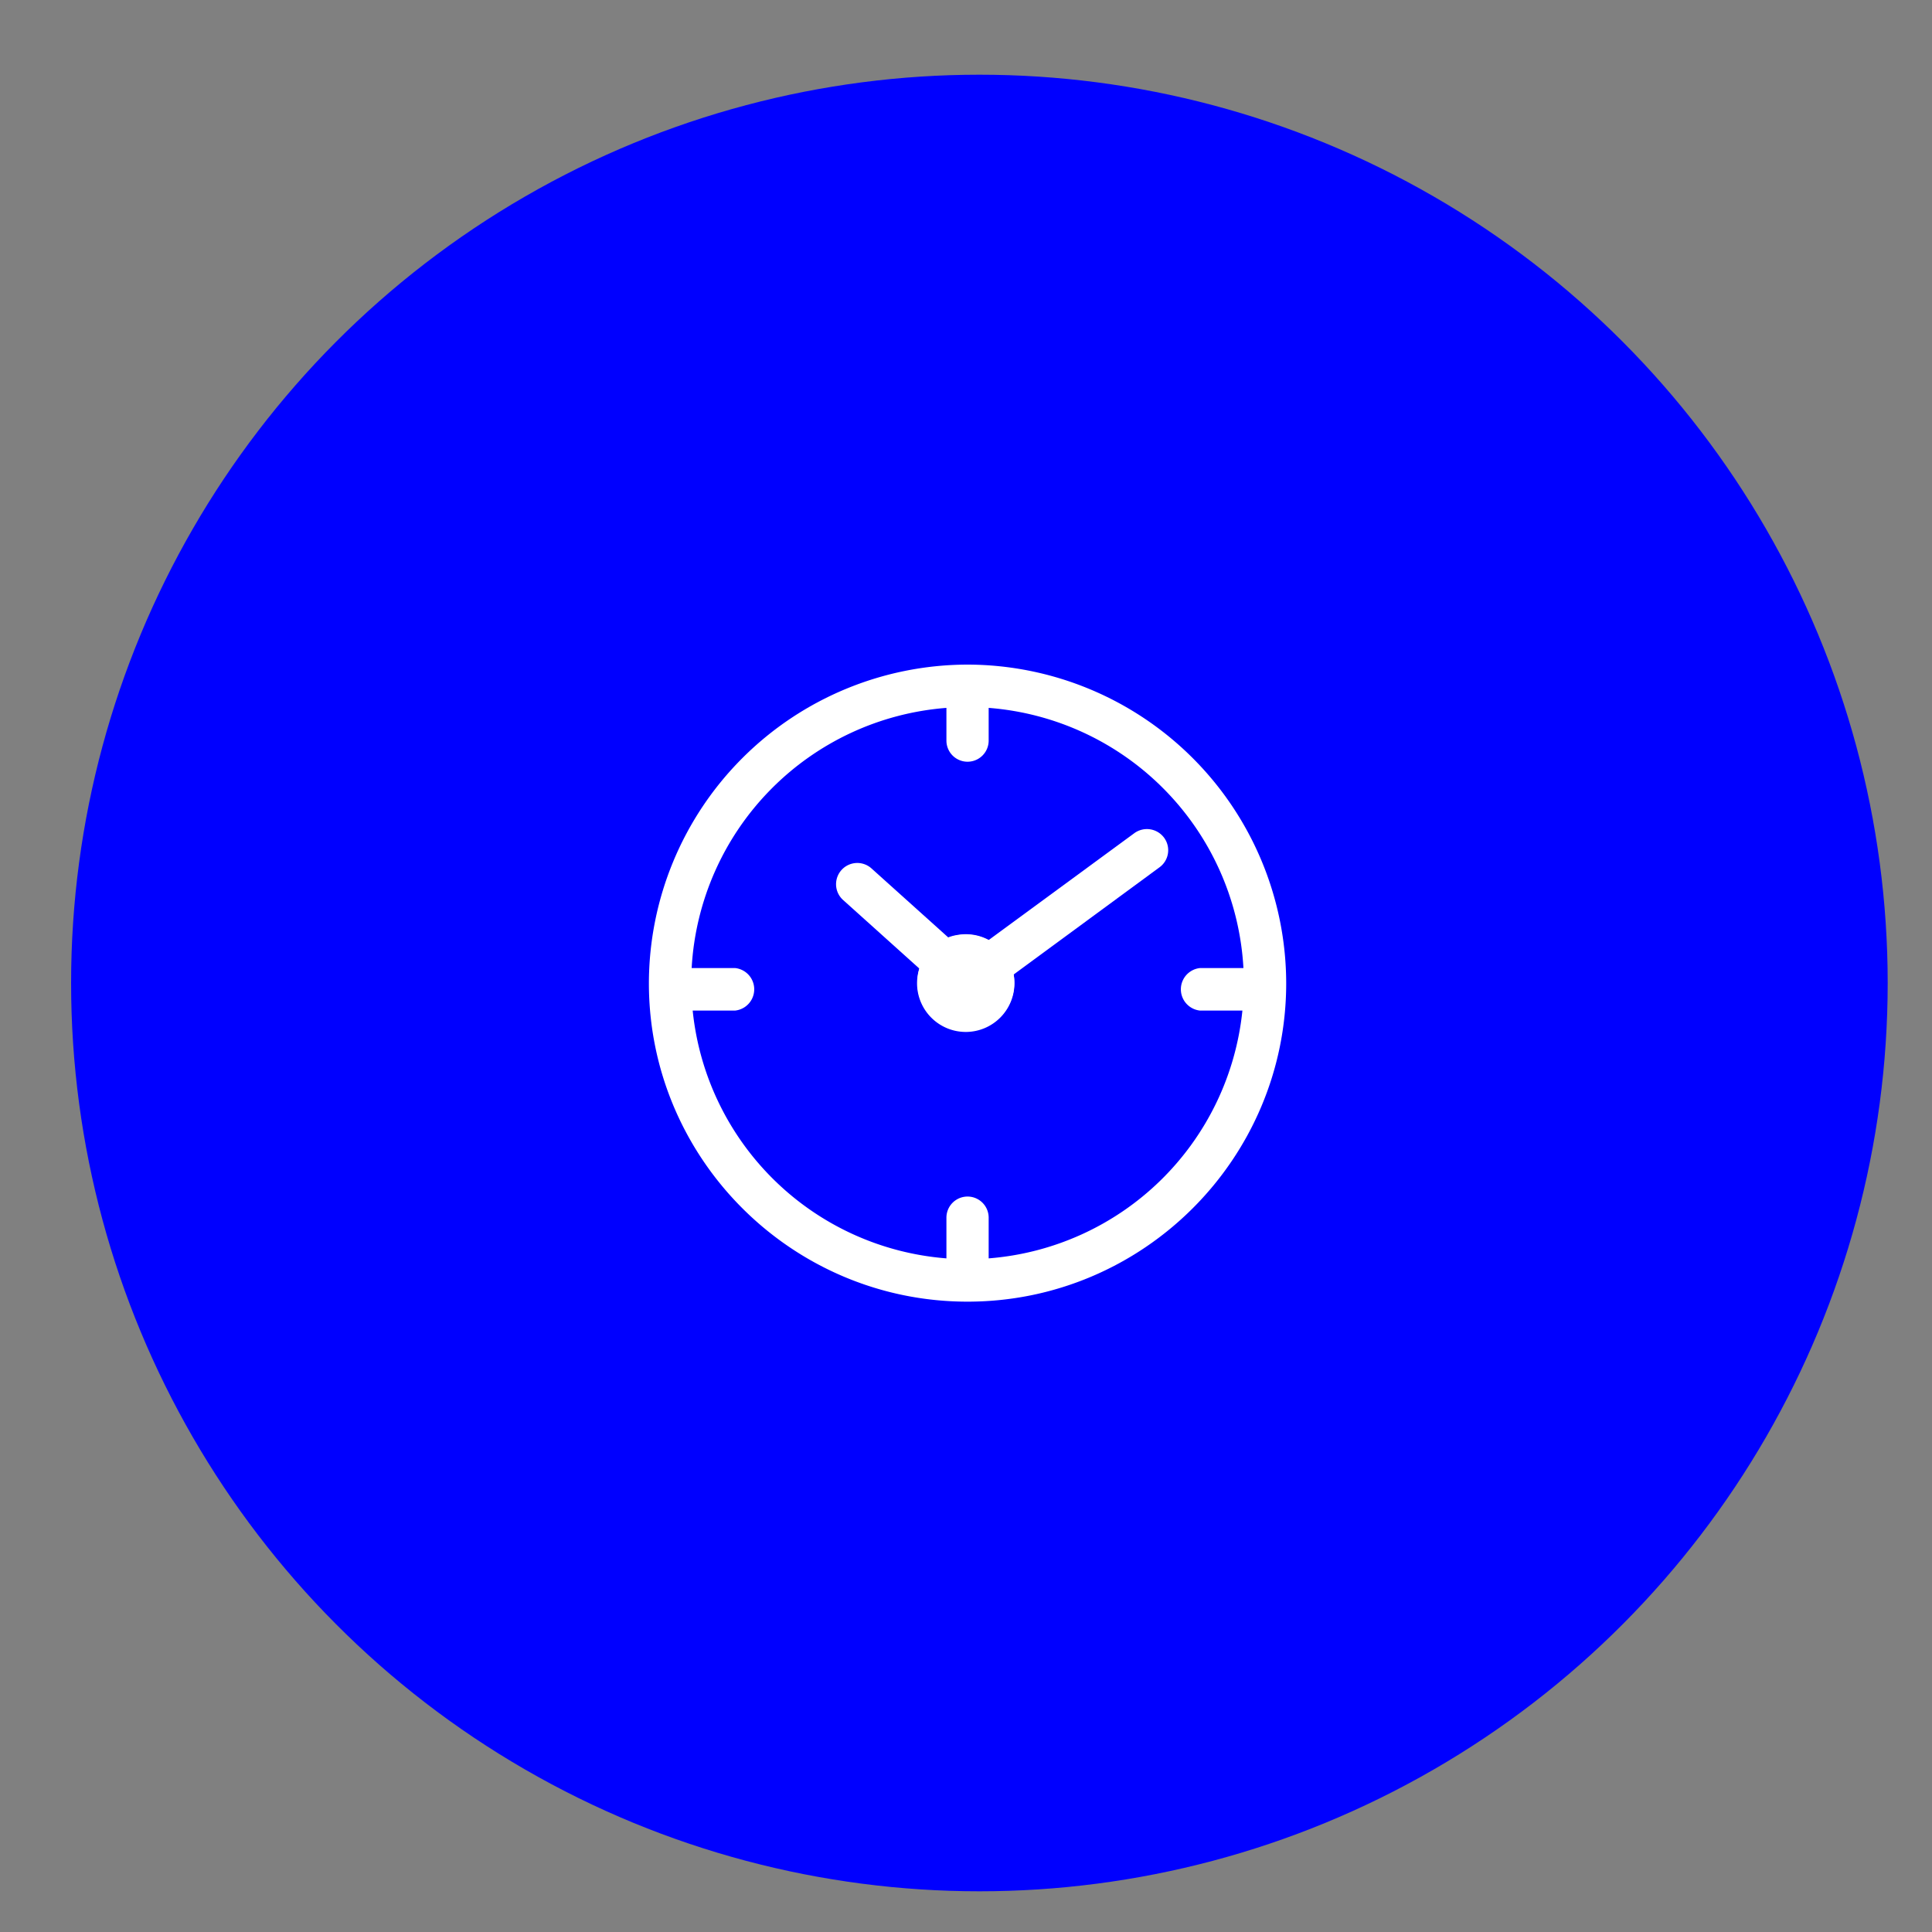 <svg id="Ebene_1" data-name="Ebene 1" xmlns="http://www.w3.org/2000/svg" viewBox="0 0 750 750"><rect x="0" y="0" width="750" height="750" fill="#808080" stroke="none"/><defs><style>.cls-1{fill:blue;}.cls-2{fill:#fff;}</style></defs><circle class="cls-1" cx="380.2" cy="381.6" r="352.6"/><path class="cls-2" d="M440.4,323.4,383.7,365a18.5,18.5,0,0,0-8.8-2.2,18.9,18.9,0,1,0,18.9,18.8,18.4,18.4,0,0,0-.3-3.3l56.6-41.6a8.2,8.2,0,0,0,1.8-11.5A8.3,8.3,0,0,0,440.4,323.4Z"/><path class="cls-2" d="M327.2,349.3,356.9,376a19.9,19.9,0,0,0-.4,9.1A18.8,18.8,0,1,0,371.4,363a15.9,15.9,0,0,0-3.3.9l-29.7-26.7a8.2,8.2,0,1,0-11.2,12.1Z"/><path class="cls-2" d="M375.6,258A123.9,123.9,0,0,0,251.9,381.7c0,68.1,55.5,123.6,123.7,123.6s123.7-55.5,123.7-123.6A123.9,123.9,0,0,0,375.6,258Zm8.2,230.5V472.7a8.2,8.2,0,1,0-16.4,0v15.8a107.4,107.4,0,0,1-98.5-96.2h16.5a8.3,8.3,0,0,0,0-16.5H268.5a107.3,107.3,0,0,1,98.9-101v12.7a8.2,8.2,0,1,0,16.4,0V274.8a107.3,107.3,0,0,1,98.9,101H465.8a8.3,8.3,0,0,0,0,16.5h16.5A107.4,107.4,0,0,1,383.8,488.5Z"/></svg>